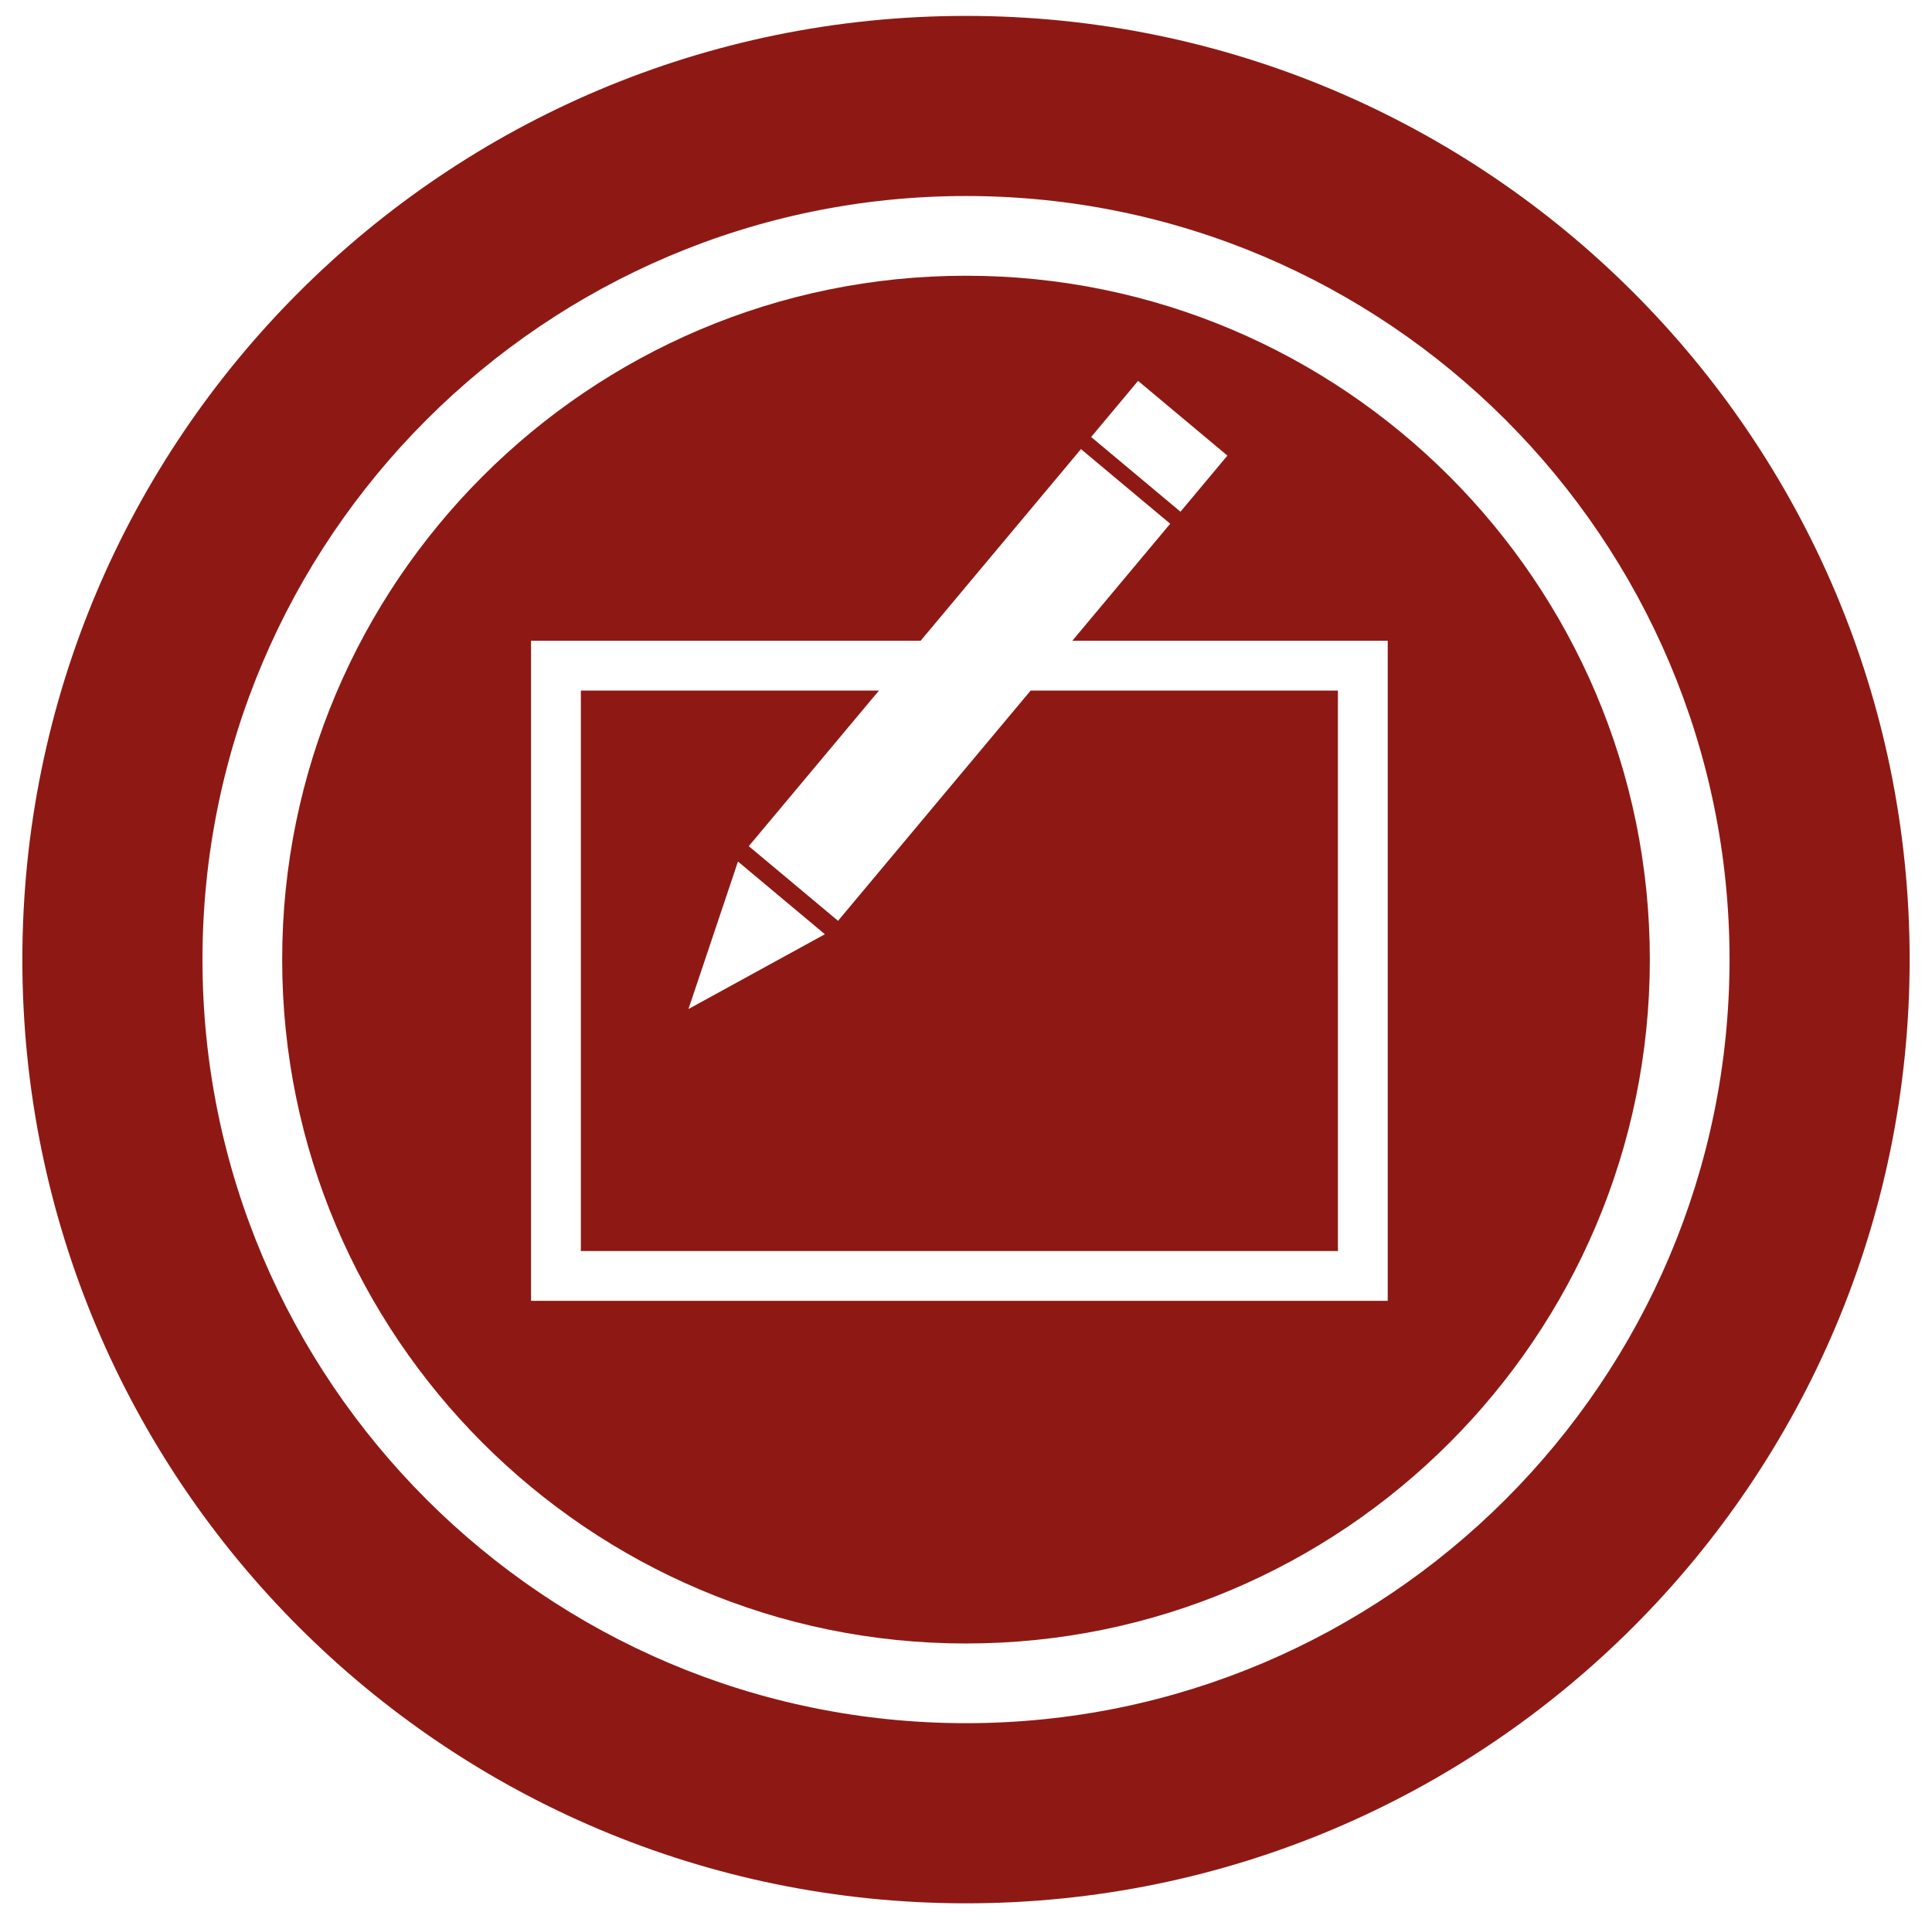 <?xml version="1.0" encoding="utf-8"?>
<!-- Generator: Adobe Illustrator 16.0.0, SVG Export Plug-In . SVG Version: 6.00 Build 0)  -->
<!DOCTYPE svg PUBLIC "-//W3C//DTD SVG 1.1//EN" "http://www.w3.org/Graphics/SVG/1.1/DTD/svg11.dtd">
<svg version="1.1" id="Ebene_1" xmlns="http://www.w3.org/2000/svg" xmlns:xlink="http://www.w3.org/1999/xlink" x="0px" y="0px"
	 width="193.93px" height="192.632px" viewBox="0 0 193.93 192.632" enable-background="new 0 0 193.93 192.632"
	 xml:space="preserve">
<g>
	<path fill="#8E1914" d="M96.965,27.675c-37.849,0-68.641,30.792-68.641,68.641s30.792,68.642,68.641,68.642
		c37.849,0,68.642-30.793,68.642-68.642S134.814,27.675,96.965,27.675z M114.238,38.229l8.966,7.5l-4.711,5.632l-8.966-7.5
		L114.238,38.229z M139.297,130.565H53.306V64.314H92.41l16.095-19.238l8.957,7.492l-9.827,11.746h31.662V130.565z"/>
	<path fill="#8E1914" d="M84.119,92.424l-8.957-7.494l13.064-15.615h-29.92v56.251h75.991V69.314h-30.845L84.119,92.424z
		 M69.105,101.277l4.971-14.804l8.722,7.298L69.105,101.277z"/>
	<path fill="#8E1914" d="M96.965,1.596c-52.313,0-94.721,42.408-94.721,94.721c0,52.312,42.408,94.72,94.721,94.72
		s94.721-42.408,94.721-94.72C191.686,44.004,149.277,1.596,96.965,1.596z M96.965,172.957c-42.26,0-76.641-34.381-76.641-76.642
		c0-42.26,34.381-76.641,76.641-76.641c42.26,0,76.642,34.381,76.642,76.641C173.606,138.576,139.225,172.957,96.965,172.957z"/>
</g>
</svg>
